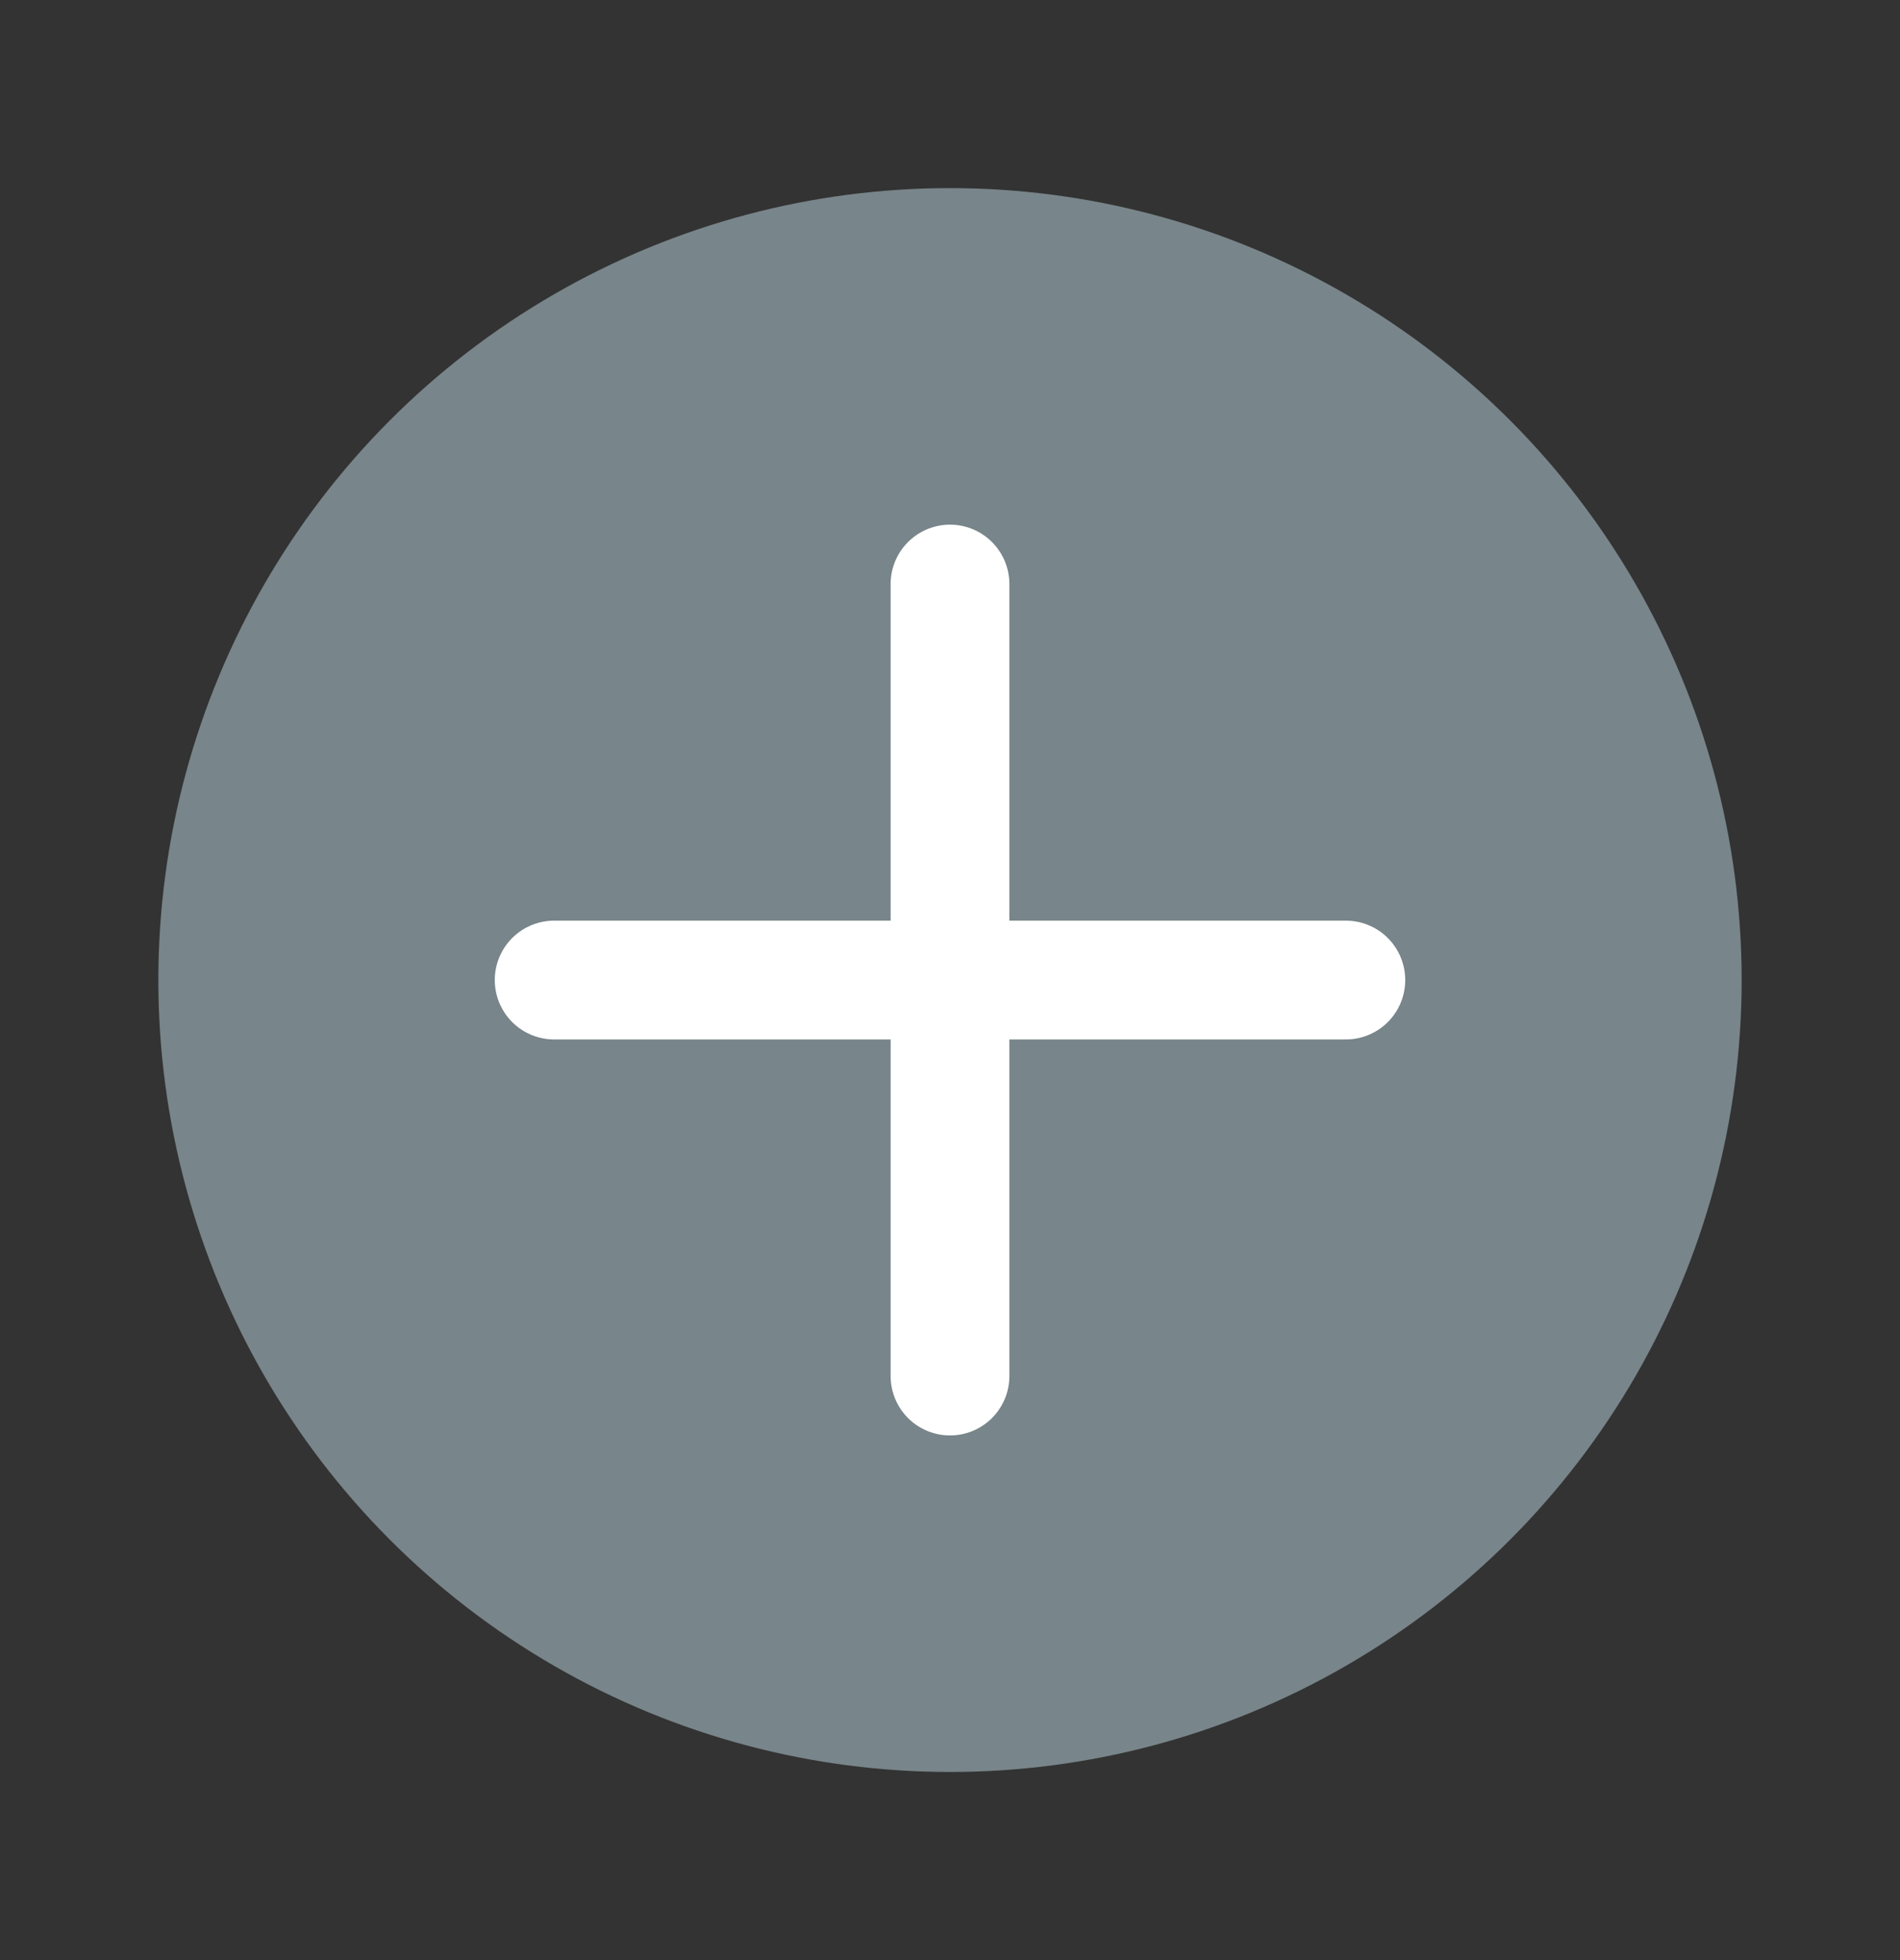 <svg width="32" height="33" viewBox="0 0 32 33" fill="none" xmlns="http://www.w3.org/2000/svg">
<rect x="0" y="0" width="32" height="33" fill="#333333" stroke="none"/>
<circle cx="16" cy="16.5" r="13.333" fill="#78858A"/>
<path d="M16 23.167V9.833" stroke="white" stroke-width="2" stroke-linecap="round"/>
<path d="M22.667 16.5L9.333 16.5" stroke="white" stroke-width="2" stroke-linecap="round"/>
</svg>
